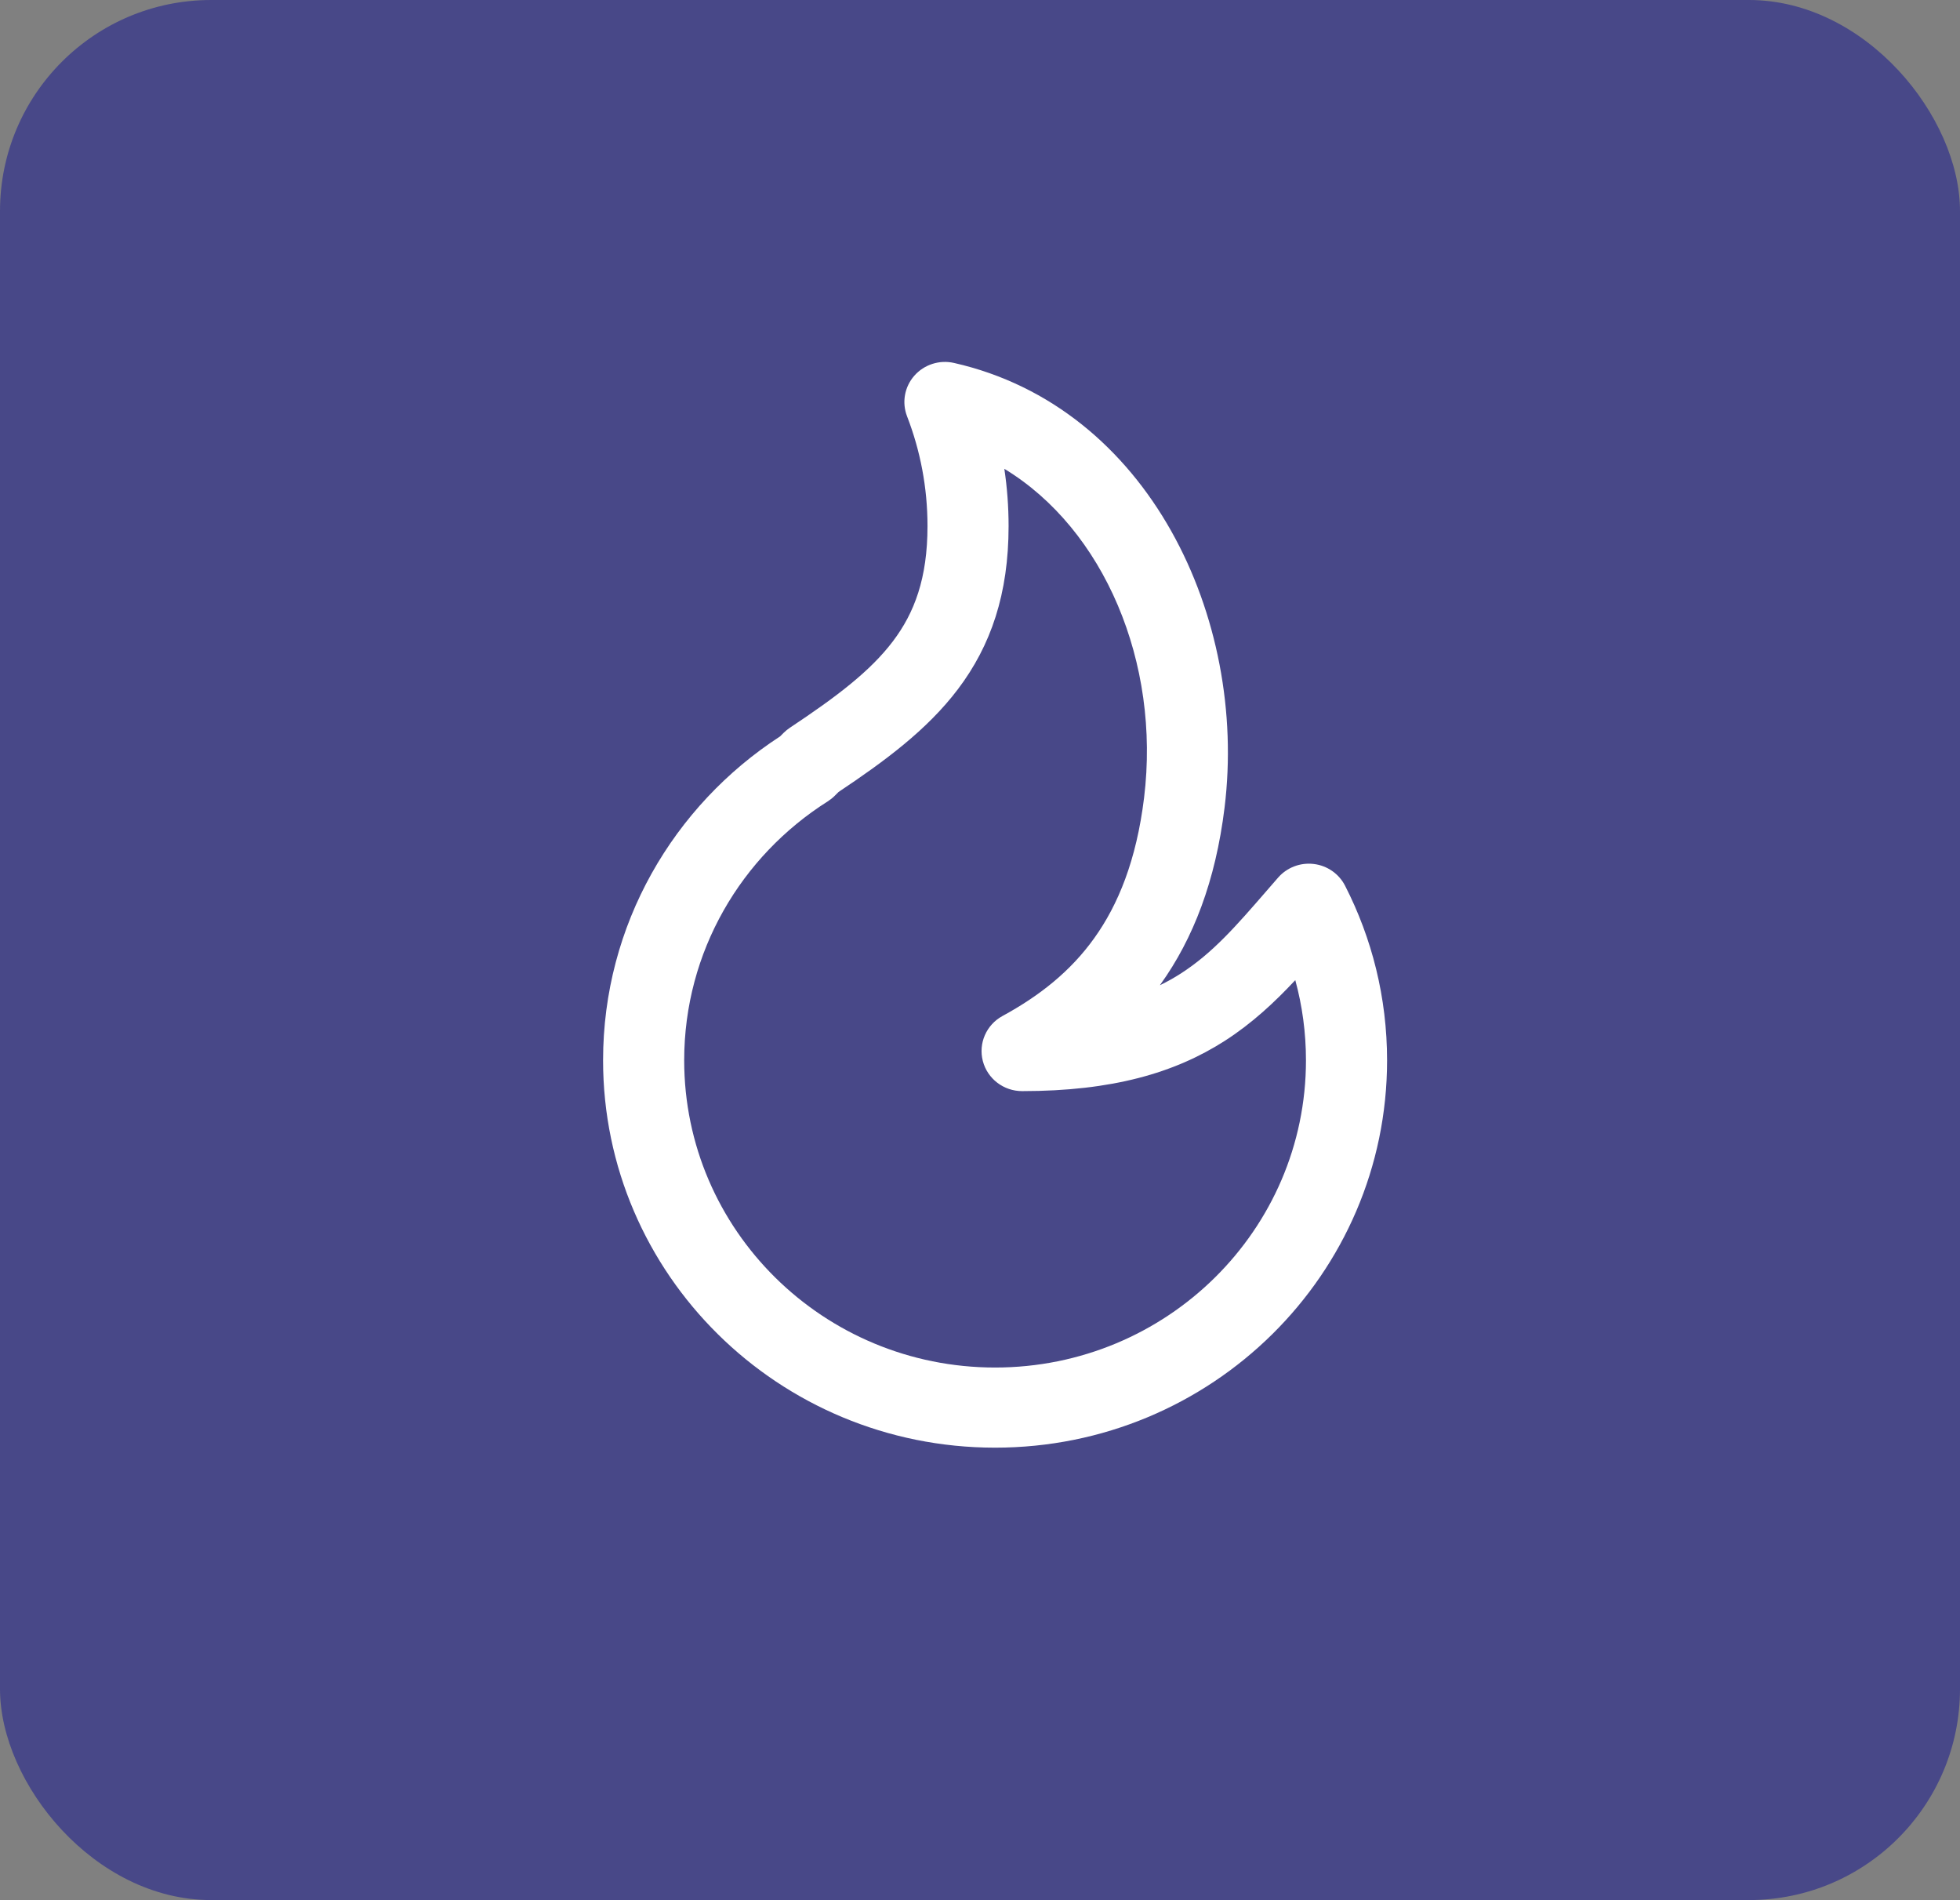 <?xml version="1.0" encoding="UTF-8"?> <svg xmlns="http://www.w3.org/2000/svg" width="65" height="63" viewBox="0 0 65 63" fill="none"><rect x="0" y="0" width="65" height="63" fill="#808080" stroke="none"/> <rect width="65" height="63" rx="7" fill="#484888"></rect> <path fill-rule="evenodd" clip-rule="evenodd" d="M30.322 12.457C30.648 12.087 31.154 11.924 31.638 12.034C38.109 13.501 41.38 20.507 40.611 26.774C40.312 29.211 39.573 31.121 38.485 32.64C38.479 32.65 38.472 32.659 38.465 32.668C38.712 32.548 38.94 32.419 39.154 32.282C40.215 31.601 40.994 30.703 42.008 29.534C42.131 29.392 42.257 29.247 42.387 29.098C42.681 28.762 43.124 28.593 43.569 28.647C44.014 28.7 44.403 28.97 44.606 29.366C45.498 31.107 46 33.076 46 35.157C46 42.25 40.18 48 33 48C25.82 48 20 42.25 20 35.157C20 30.663 22.338 26.709 25.871 24.416L25.992 24.295C26.055 24.233 26.123 24.178 26.196 24.129C27.749 23.097 28.863 22.253 29.614 21.26C30.323 20.322 30.759 19.178 30.759 17.443C30.759 16.158 30.518 14.932 30.081 13.803C29.904 13.345 29.996 12.828 30.322 12.457ZM33.307 15.544C33.4 16.164 33.448 16.798 33.448 17.443C33.448 19.69 32.861 21.406 31.769 22.85C30.744 24.206 29.325 25.247 27.808 26.26L27.679 26.389C27.609 26.458 27.532 26.519 27.449 26.572C24.584 28.384 22.69 31.552 22.69 35.157C22.69 40.783 27.306 45.343 33 45.343C38.694 45.343 43.31 40.783 43.31 35.157C43.31 34.236 43.187 33.345 42.956 32.498C42.274 33.228 41.522 33.931 40.618 34.511C38.962 35.572 36.891 36.178 33.897 36.178C33.283 36.178 32.747 35.768 32.594 35.181C32.441 34.593 32.71 33.978 33.248 33.686C34.465 33.023 35.497 32.214 36.289 31.106C37.081 30.001 37.687 28.525 37.941 26.454C38.491 21.971 36.613 17.546 33.307 15.544Z" fill="white"></path> </svg> 